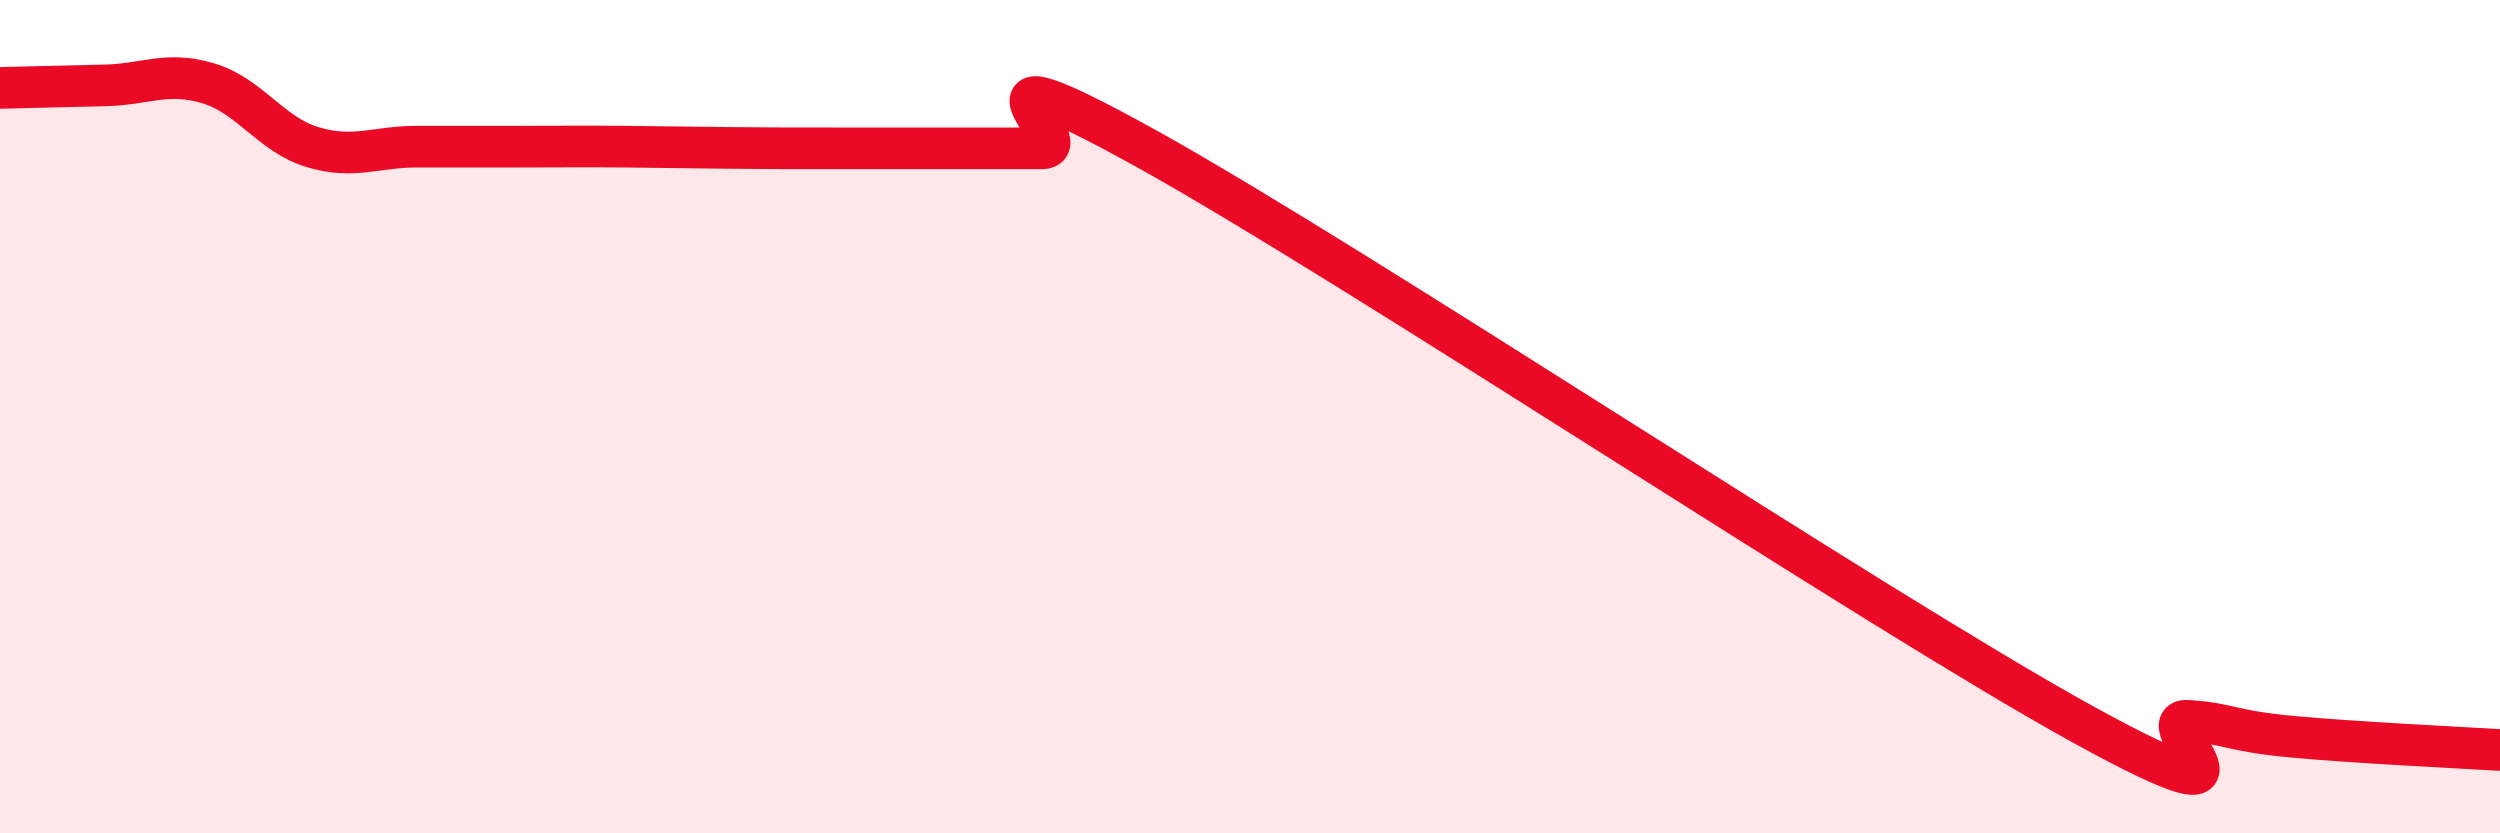 
    <svg width="60" height="20" viewBox="0 0 60 20" xmlns="http://www.w3.org/2000/svg">
      <path
        d="M 0,2.11 C 0.5,2.1 1.5,2.07 2.5,2.05 C 3.5,2.03 4,1.7 5,2 C 6,2.3 6.5,3.23 7.5,3.53 C 8.5,3.83 9,3.52 10,3.52 C 11,3.52 11.5,3.52 12.5,3.52 C 13.5,3.52 14,3.51 15,3.52 C 16,3.53 16.5,3.54 17.5,3.55 C 18.5,3.56 19,3.56 20,3.56 C 21,3.56 21.5,3.56 22.5,3.56 C 23.5,3.56 24,3.56 25,3.56 C 26,3.56 22.5,0.79 27.5,3.56 C 32.5,6.33 45,14.64 50,17.39 C 55,20.14 51.5,17.24 52.5,17.3 C 53.5,17.36 53.5,17.54 55,17.68 C 56.5,17.82 59,17.94 60,18L60 20L0 20Z"
        fill="#EB0A25"
        opacity="0.1"
        stroke-linecap="round"
        stroke-linejoin="round"
      />
      <path
        d="M 0,2.11 C 0.5,2.1 1.5,2.07 2.5,2.05 C 3.5,2.03 4,1.7 5,2 C 6,2.3 6.5,3.23 7.5,3.53 C 8.5,3.83 9,3.52 10,3.52 C 11,3.52 11.5,3.52 12.5,3.52 C 13.5,3.52 14,3.51 15,3.52 C 16,3.53 16.5,3.54 17.5,3.55 C 18.5,3.56 19,3.56 20,3.56 C 21,3.56 21.5,3.56 22.5,3.56 C 23.5,3.56 24,3.56 25,3.56 C 26,3.56 22.5,0.79 27.5,3.56 C 32.5,6.33 45,14.64 50,17.39 C 55,20.14 51.5,17.24 52.5,17.3 C 53.5,17.36 53.5,17.54 55,17.68 C 56.5,17.82 59,17.94 60,18"
        stroke="#EB0A25"
        stroke-width="1"
        fill="none"
        stroke-linecap="round"
        stroke-linejoin="round"
      />
    </svg>
  